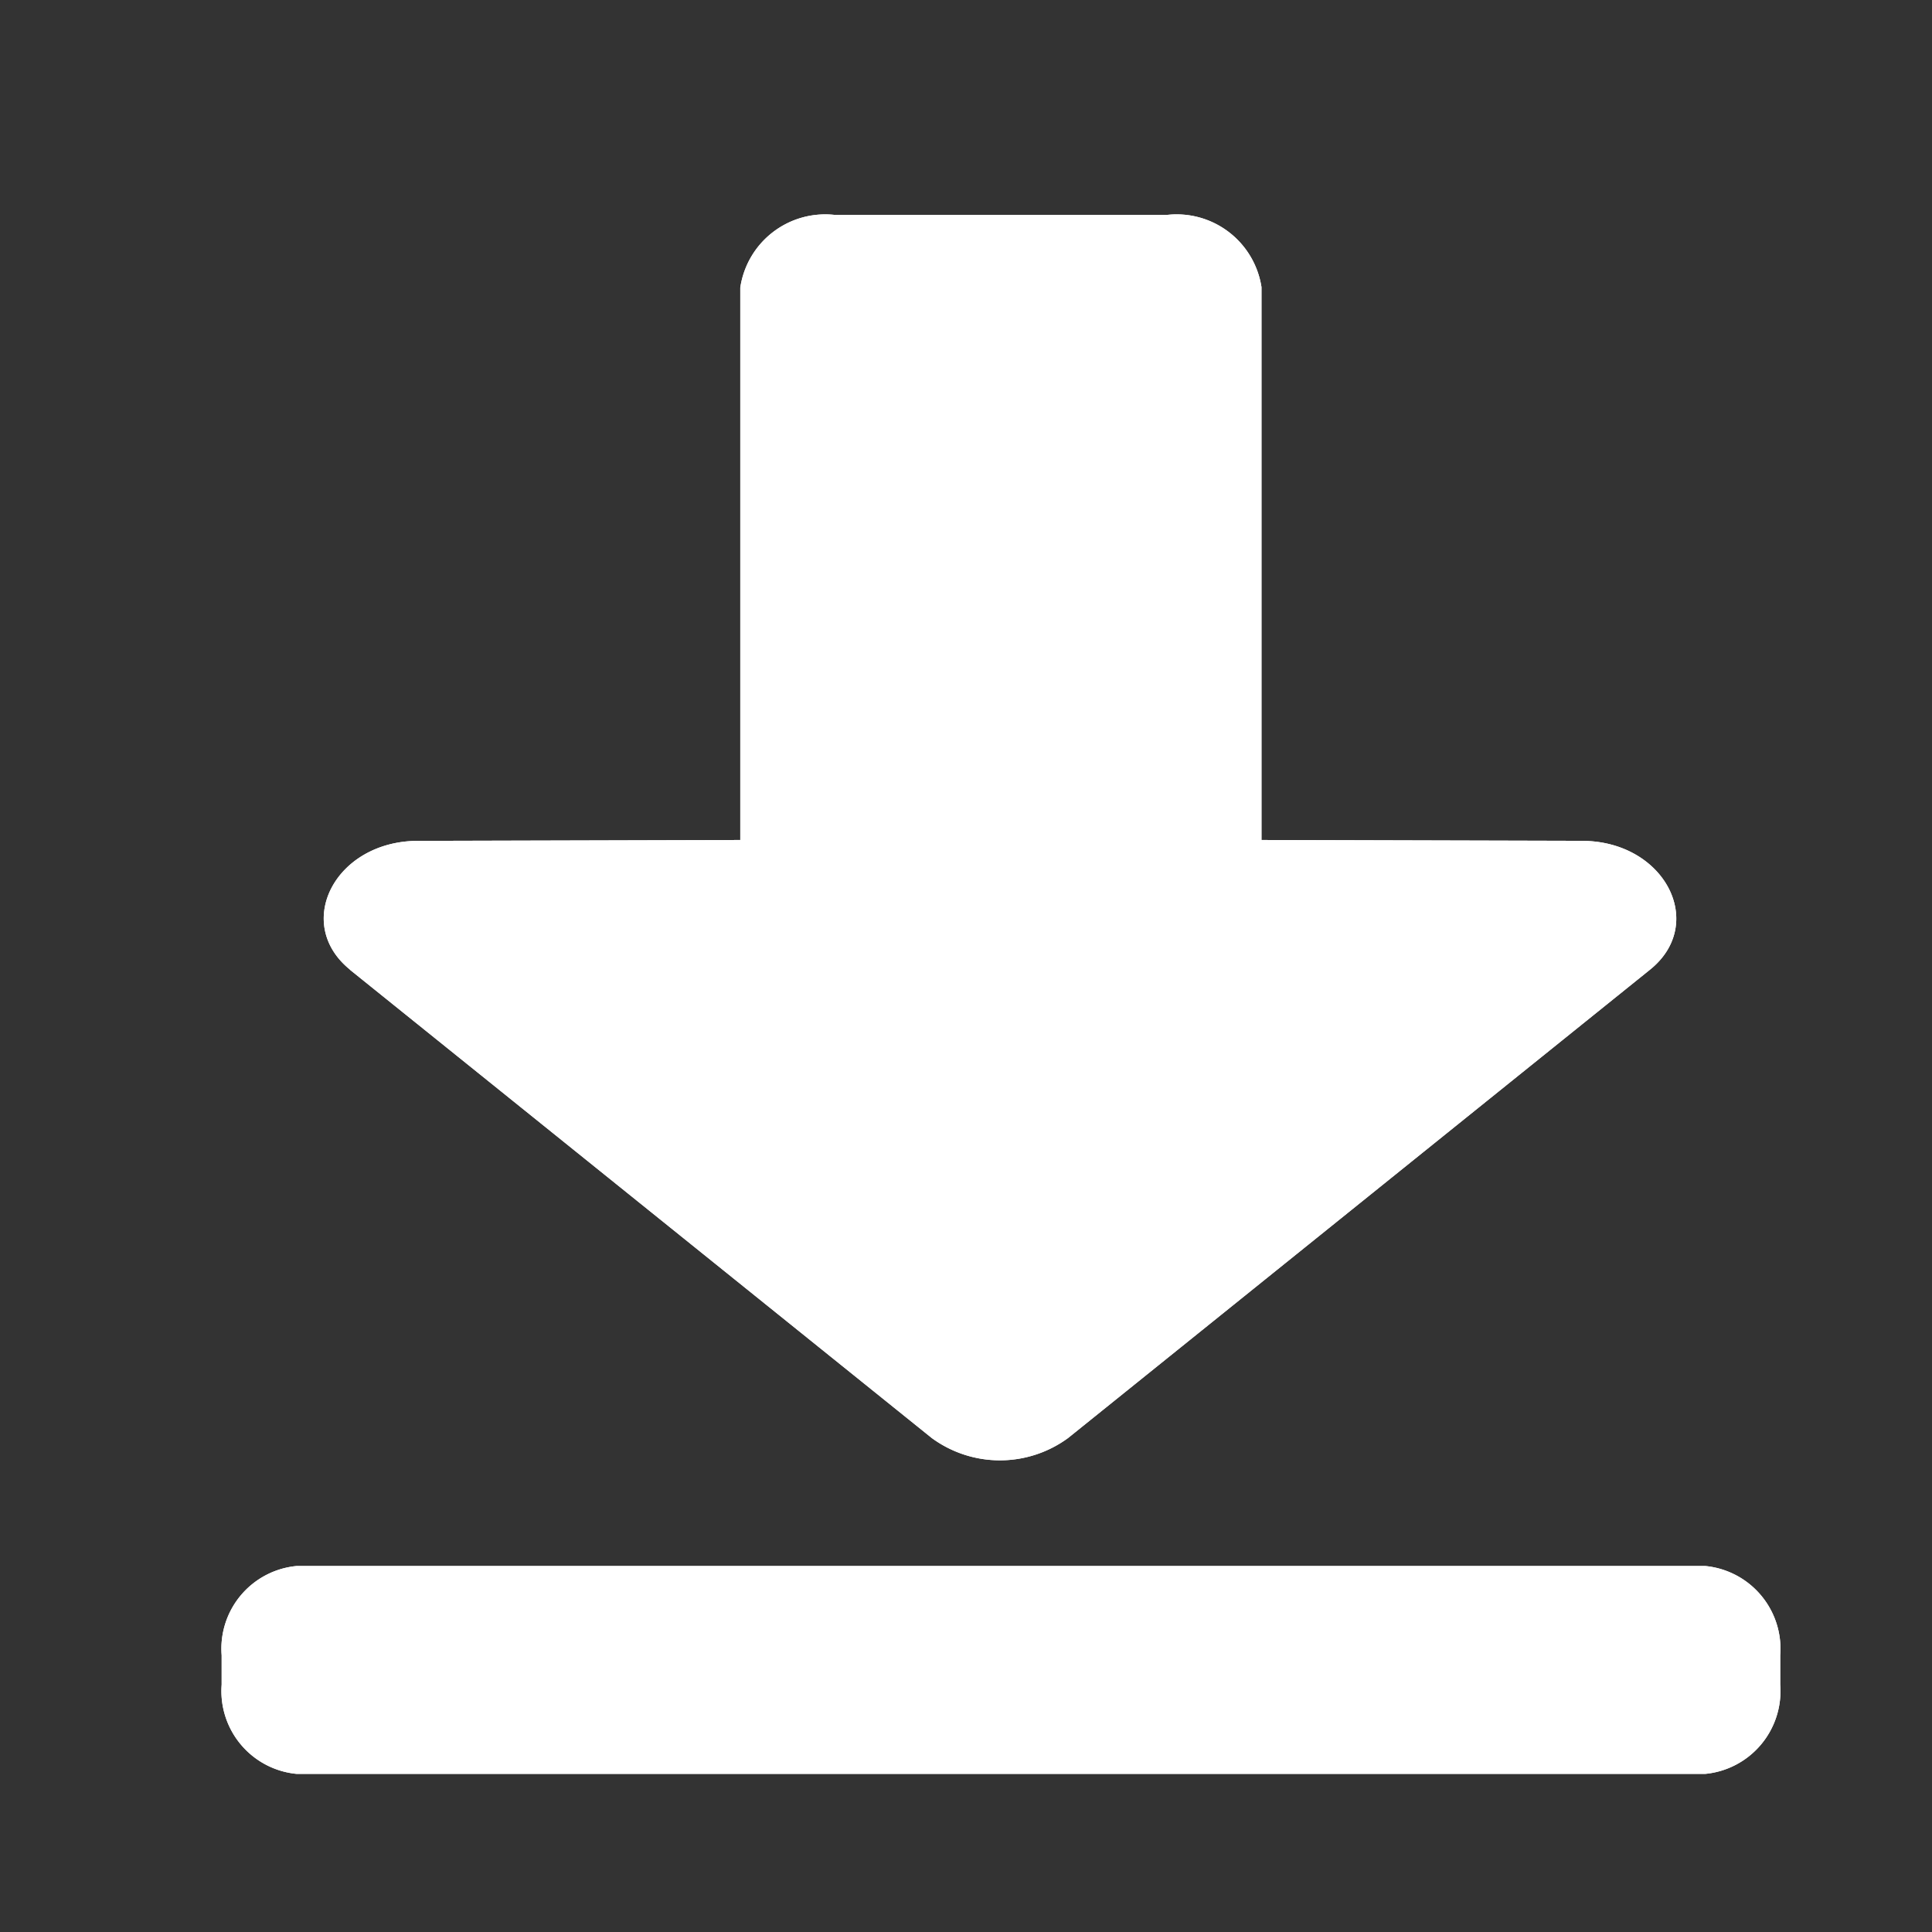 <svg xmlns="http://www.w3.org/2000/svg" xmlns:xlink="http://www.w3.org/1999/xlink" width="18" height="18" viewBox="0 0 18 18"><rect x="0" y="0" width="18" height="18" fill="#333333" stroke="none"/><defs><style>.a,.c{fill:#fff;}.a{opacity:0.42;}.b{clip-path:url(#a);}</style><clipPath id="a"><rect class="a" width="18" height="18" transform="translate(753 4312)"/></clipPath></defs><g class="b" transform="translate(-753 -4312)"><g transform="translate(755.063 4314)"><path class="c" d="M282.815,282.59H269.694a.774.774,0,0,0-.7.832v.274a.775.775,0,0,0,.7.831h13.121a.775.775,0,0,0,.7-.831v-.274a.775.775,0,0,0-.7-.832Zm-12.627-5.556,5.421,4.363a1.074,1.074,0,0,0,1.272,0l5.421-4.363c.533-.429.138-1.2-.636-1.2l-2.984-.008v-5.151a.8.8,0,0,0-.878-.673h-3.1a.8.8,0,0,0-.878.678v5.146l-3,.008c-.775,0-1.169.769-.636,1.2Zm0,0" transform="translate(-268.992 -270)"/></g><g transform="translate(755.063 4314)"><path class="c" d="M282.815,282.59H269.694a.774.774,0,0,0-.7.832v.274a.775.775,0,0,0,.7.831h13.121a.775.775,0,0,0,.7-.831v-.274a.775.775,0,0,0-.7-.832Zm-12.627-5.556,5.421,4.363a1.074,1.074,0,0,0,1.272,0l5.421-4.363c.533-.429.138-1.2-.636-1.2l-2.984-.008v-5.151a.8.8,0,0,0-.878-.673h-3.1a.8.8,0,0,0-.878.678v5.146l-3,.008c-.775,0-1.169.769-.636,1.2Zm0,0" transform="translate(-268.992 -270)"/></g></g></svg>